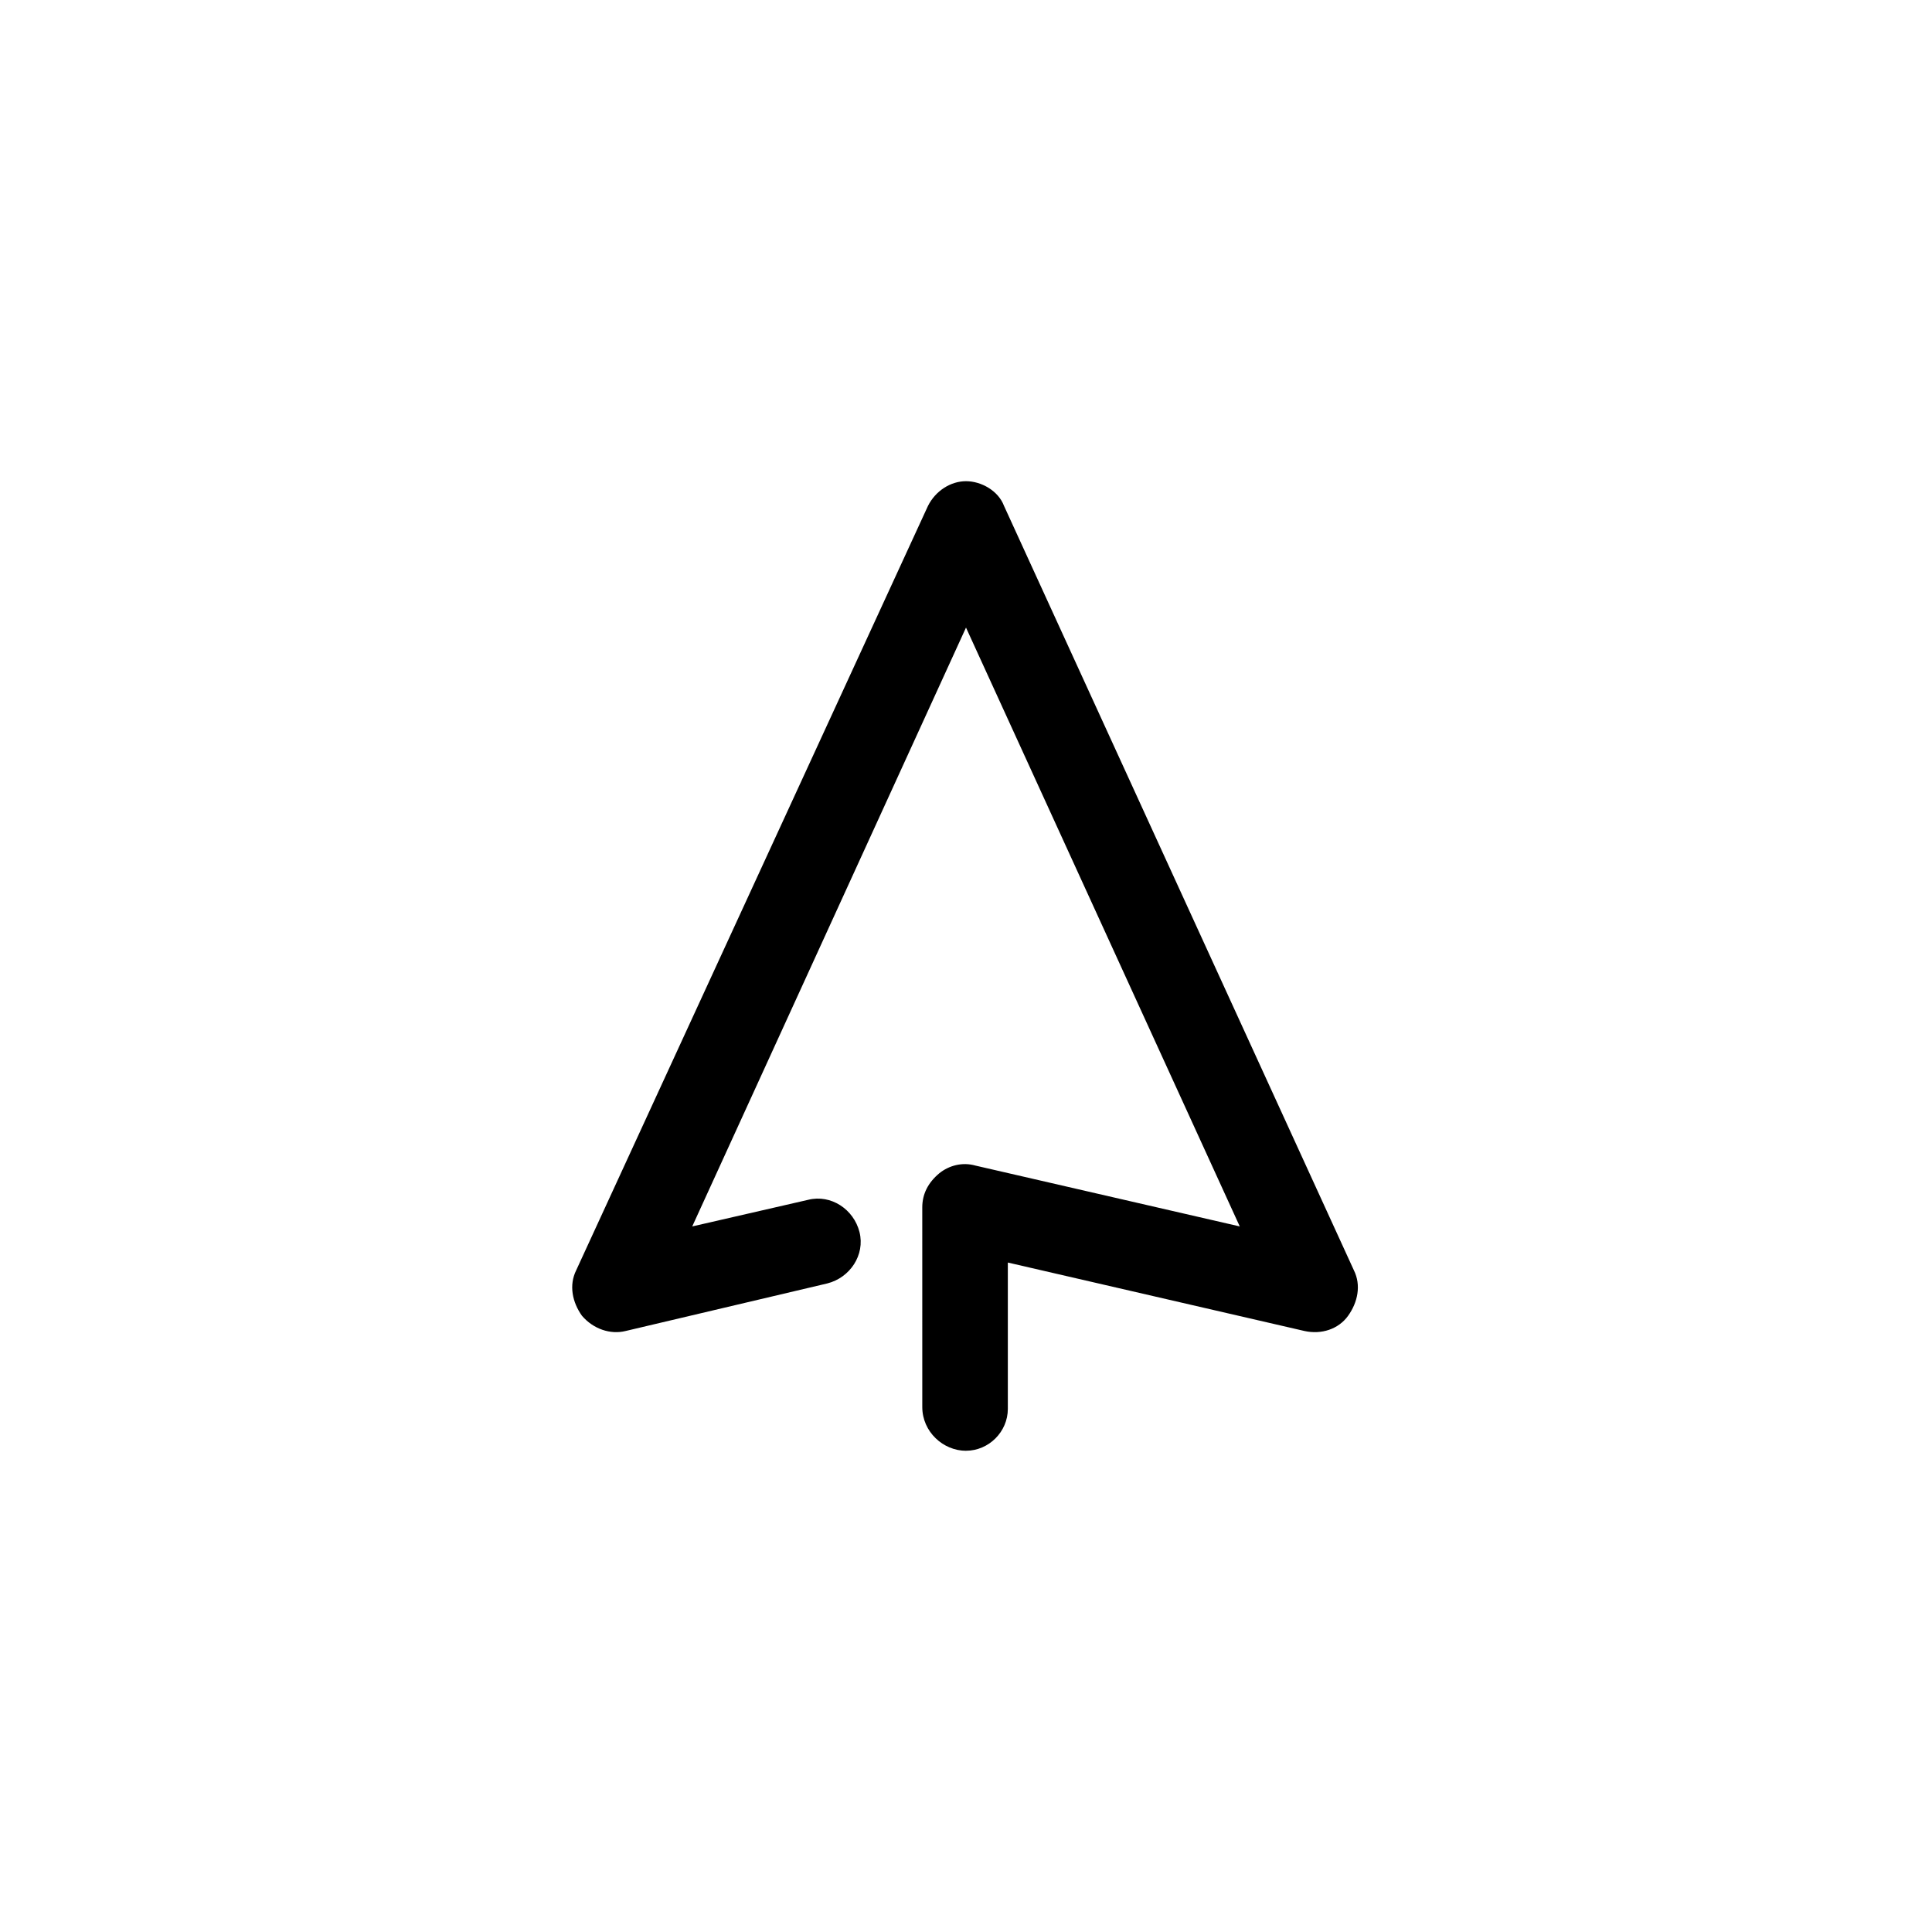 <?xml version="1.0" encoding="UTF-8"?>
<!-- The Best Svg Icon site in the world: iconSvg.co, Visit us! https://iconsvg.co -->
<svg fill="#000000" width="800px" height="800px" version="1.1" viewBox="144 144 512 512" xmlns="http://www.w3.org/2000/svg">
 <path d="m400 528.47c-6.047 0-11.586-5.039-11.586-11.586l-0.004-52.902c0-3.527 1.512-6.551 4.535-9.07 2.519-2.016 6.047-3.023 9.574-2.016l70.031 16.121-72.551-158.7-72.551 158.7 30.73-7.055c6.047-1.512 12.09 2.519 13.602 8.566s-2.519 12.09-8.566 13.602l-53.402 12.594c-4.031 1.008-8.566-0.504-11.586-4.031-2.519-3.527-3.527-8.062-1.512-12.09l93.207-202.53c2.016-4.031 6.047-6.551 10.078-6.551s8.566 2.519 10.078 6.551l92.699 202.53c2.016 4.031 1.008 8.566-1.512 12.09-2.519 3.527-7.055 5.039-11.586 4.031l-78.594-18.137v38.793c-0.004 6.047-5.043 11.082-11.086 11.082z"/>
</svg>
